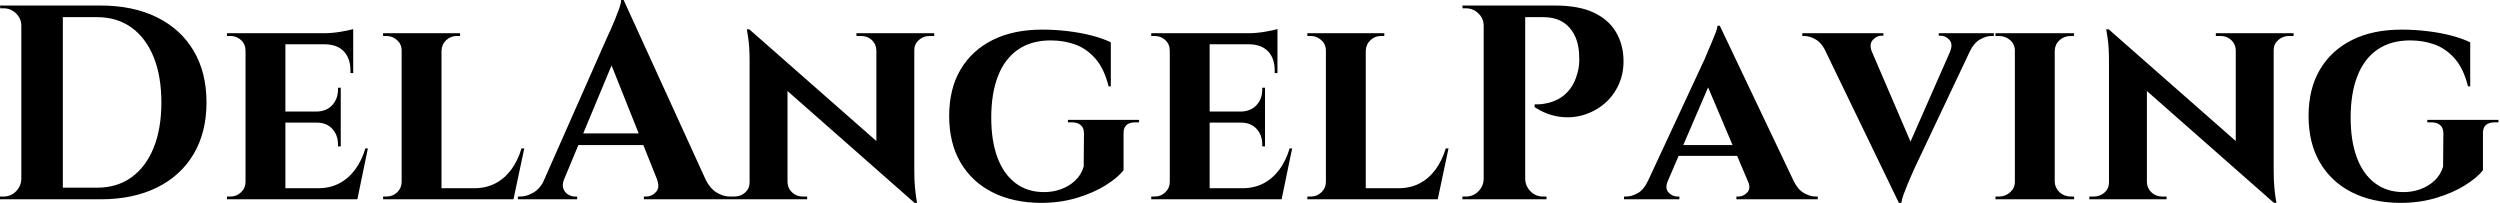 <svg baseProfile="full" height="28" version="1.1" viewBox="0 0 345 28" width="345" xmlns="http://www.w3.org/2000/svg" xmlns:ev="http://www.w3.org/2001/xml-events" xmlns:xlink="http://www.w3.org/1999/xlink"><defs /><g><path d="M15.471 0.764Q19.978 0.764 23.263 2.387Q26.548 4.011 28.325 7.01Q30.101 10.008 30.101 14.134Q30.101 18.259 28.325 21.258Q26.548 24.256 23.263 25.88Q19.978 27.503 15.471 27.503H6.379L6.341 25.899Q7.449 25.899 8.652 25.899Q9.855 25.899 10.982 25.899Q12.109 25.899 13.026 25.899Q13.943 25.899 14.477 25.899Q15.012 25.899 15.012 25.899Q17.763 25.899 19.749 24.467Q21.735 23.034 22.805 20.398Q23.874 17.763 23.874 14.134Q23.874 10.505 22.805 7.869Q21.735 5.233 19.749 3.801Q17.763 2.368 15.012 2.368Q15.012 2.368 14.458 2.368Q13.905 2.368 12.95 2.368Q11.995 2.368 10.81 2.368Q9.626 2.368 8.366 2.368Q7.105 2.368 5.959 2.368V0.764ZM10.276 0.764V27.503H4.546V0.764ZM4.66 24.715V27.503H1.604V27.121Q1.604 27.121 1.853 27.121Q2.101 27.121 2.101 27.121Q3.094 27.121 3.801 26.415Q4.508 25.708 4.546 24.715ZM4.66 3.553H4.546Q4.546 2.559 3.82 1.853Q3.094 1.146 2.101 1.146Q2.101 1.146 1.872 1.146Q1.643 1.146 1.643 1.146L1.604 0.764H4.66Z M40.988 4.584V27.503H35.487V4.584ZM49.926 25.975 50.805 27.503H40.911V25.975ZM48.628 15.394V16.922H40.911V15.394ZM50.347 4.584V6.112H40.911V4.584ZM52.371 20.475 50.92 27.503H44.311L45.495 25.975Q47.138 25.975 48.417 25.307Q49.697 24.638 50.614 23.397Q51.531 22.156 52.027 20.475ZM48.628 16.846V20.207H48.246V19.902Q48.246 18.641 47.462 17.782Q46.679 16.922 45.342 16.922V16.846ZM48.628 12.109V15.471H45.342V15.394Q46.679 15.356 47.462 14.497Q48.246 13.637 48.246 12.377V12.109ZM50.347 6.035V10.085H49.965V9.741Q49.965 8.06 49.067 7.105Q48.169 6.15 46.488 6.112V6.035ZM50.347 4.011V4.928L46.336 4.584Q47.443 4.584 48.666 4.374Q49.888 4.164 50.347 4.011ZM35.602 25.097 35.754 27.503H32.928V27.121Q32.928 27.121 33.157 27.121Q33.386 27.121 33.424 27.121Q34.265 27.121 34.876 26.529Q35.487 25.937 35.487 25.097ZM35.602 6.99H35.487Q35.487 6.112 34.876 5.539Q34.265 4.966 33.424 4.966Q33.386 4.966 33.157 4.966Q32.928 4.966 32.928 4.966V4.584H35.754Z M62.532 4.584V27.503H57.031V4.584ZM71.432 25.975 72.349 27.503H62.456V25.975ZM73.954 20.475 72.464 27.503H65.855L67.04 25.975Q68.682 25.975 69.962 25.307Q71.241 24.638 72.158 23.397Q73.075 22.156 73.572 20.475ZM57.146 25.097 57.299 27.503H54.472V27.121Q54.472 27.121 54.701 27.121Q54.93 27.121 54.969 27.121Q55.809 27.121 56.42 26.529Q57.031 25.937 57.031 25.097ZM62.456 6.99V4.584H65.091V4.966Q65.053 4.966 64.843 4.966Q64.633 4.966 64.633 4.966Q63.793 4.966 63.181 5.539Q62.57 6.112 62.532 6.99ZM57.146 6.99H57.031Q57.031 6.112 56.401 5.539Q55.771 4.966 54.93 4.966Q54.892 4.966 54.682 4.966Q54.472 4.966 54.472 4.966V4.584H57.146Z M87.667 0.0 100.12 27.274H93.282L85.337 7.372ZM79.454 24.715Q79.149 25.479 79.34 26.014Q79.531 26.548 79.989 26.835Q80.447 27.121 80.906 27.121H81.25V27.503H73.075V27.121Q73.075 27.121 73.247 27.121Q73.419 27.121 73.419 27.121Q74.297 27.121 75.233 26.568Q76.169 26.014 76.78 24.715ZM87.667 0.0 87.82 4.66 78.347 27.389H75.558L85.452 5.004Q85.566 4.775 85.853 4.145Q86.139 3.514 86.464 2.712Q86.789 1.91 87.056 1.165Q87.323 0.42 87.323 0.0ZM91.678 18.412V20.016H80.447V18.412ZM92.251 24.715H98.936Q99.585 26.014 100.502 26.568Q101.419 27.121 102.297 27.121Q102.297 27.121 102.45 27.121Q102.603 27.121 102.603 27.121V27.503H90.456V27.121H90.799Q91.563 27.121 92.136 26.491Q92.709 25.861 92.251 24.715Z M105.01 4.049 127.432 23.76 127.814 28.0 105.43 8.289ZM105.162 25.173V27.503H102.336V27.121Q102.336 27.121 102.641 27.121Q102.947 27.121 102.947 27.121Q103.825 27.121 104.437 26.568Q105.048 26.014 105.048 25.173ZM110.281 25.173Q110.319 26.014 110.93 26.568Q111.542 27.121 112.382 27.121Q112.382 27.121 112.688 27.121Q112.993 27.121 112.993 27.121V27.503H110.205V25.173ZM105.01 4.049 110.281 9.779V27.503H105.048V8.404Q105.048 6.456 104.857 5.252Q104.666 4.049 104.666 4.049ZM127.776 4.584V23.531Q127.776 24.868 127.872 25.88Q127.967 26.892 128.063 27.446Q128.158 28.0 128.158 28.0H127.814L122.543 21.926V4.584ZM127.662 6.914V4.584H130.527V4.966Q130.527 4.966 130.202 4.966Q129.877 4.966 129.877 4.966Q129.037 4.966 128.407 5.52Q127.776 6.074 127.776 6.914ZM122.543 6.914Q122.505 6.074 121.913 5.52Q121.321 4.966 120.442 4.966Q120.442 4.966 120.117 4.966Q119.793 4.966 119.793 4.966V4.584H122.619V6.914Z M145.424 4.087Q147.181 4.087 148.958 4.297Q150.734 4.508 152.281 4.909Q153.828 5.31 154.898 5.844V11.918H154.592Q153.981 9.473 152.778 8.098Q151.574 6.723 150.008 6.15Q148.442 5.577 146.608 5.577Q143.935 5.577 142.101 6.838Q140.267 8.098 139.332 10.486Q138.396 12.873 138.396 16.235Q138.396 19.405 139.236 21.697Q140.076 23.989 141.719 25.25Q143.362 26.51 145.692 26.51Q146.914 26.51 148.022 26.109Q149.13 25.708 149.97 24.925Q150.81 24.142 151.154 22.996L151.192 18.412Q151.192 17.648 150.753 17.266Q150.314 16.884 149.512 16.884H148.977V16.54H158.794V16.884H158.297Q156.617 16.884 156.655 18.412V23.492Q155.853 24.524 154.172 25.574Q152.491 26.625 150.199 27.312Q147.907 28.0 145.195 28.0Q141.375 27.962 138.548 26.529Q135.722 25.097 134.156 22.423Q132.589 19.749 132.589 16.005Q132.589 12.262 134.156 9.607Q135.722 6.952 138.587 5.52Q141.452 4.087 145.424 4.087Z M168.535 4.584V27.503H163.034V4.584ZM177.473 25.975 178.352 27.503H168.458V25.975ZM176.175 15.394V16.922H168.458V15.394ZM177.894 4.584V6.112H168.458V4.584ZM179.918 20.475 178.467 27.503H171.858L173.042 25.975Q174.685 25.975 175.965 25.307Q177.244 24.638 178.161 23.397Q179.078 22.156 179.574 20.475ZM176.175 16.846V20.207H175.793V19.902Q175.793 18.641 175.01 17.782Q174.226 16.922 172.889 16.922V16.846ZM176.175 12.109V15.471H172.889V15.394Q174.226 15.356 175.01 14.497Q175.793 13.637 175.793 12.377V12.109ZM177.894 6.035V10.085H177.512V9.741Q177.512 8.06 176.614 7.105Q175.716 6.15 174.035 6.112V6.035ZM177.894 4.011V4.928L173.883 4.584Q174.99 4.584 176.213 4.374Q177.435 4.164 177.894 4.011ZM163.149 25.097 163.302 27.503H160.475V27.121Q160.475 27.121 160.704 27.121Q160.933 27.121 160.971 27.121Q161.812 27.121 162.423 26.529Q163.034 25.937 163.034 25.097ZM163.149 6.99H163.034Q163.034 6.112 162.423 5.539Q161.812 4.966 160.971 4.966Q160.933 4.966 160.704 4.966Q160.475 4.966 160.475 4.966V4.584H163.302Z M190.079 4.584V27.503H184.578V4.584ZM198.98 25.975 199.896 27.503H190.003V25.975ZM201.501 20.475 200.011 27.503H193.402L194.587 25.975Q196.229 25.975 197.509 25.307Q198.789 24.638 199.705 23.397Q200.622 22.156 201.119 20.475ZM184.693 25.097 184.846 27.503H182.019V27.121Q182.019 27.121 182.248 27.121Q182.477 27.121 182.516 27.121Q183.356 27.121 183.967 26.529Q184.578 25.937 184.578 25.097ZM190.003 6.99V4.584H192.638V4.966Q192.6 4.966 192.39 4.966Q192.18 4.966 192.18 4.966Q191.34 4.966 190.729 5.539Q190.117 6.112 190.079 6.99ZM184.693 6.99H184.578Q184.578 6.112 183.948 5.539Q183.318 4.966 182.477 4.966Q182.439 4.966 182.229 4.966Q182.019 4.966 182.019 4.966V4.584H184.693Z M211.585 0.764H216.169Q219.454 0.764 221.498 1.719Q223.542 2.674 224.554 4.336Q225.566 5.997 225.643 8.098Q225.719 10.046 224.993 11.651Q224.267 13.255 222.988 14.325Q221.708 15.394 220.104 15.872Q218.499 16.349 216.761 16.101Q215.023 15.853 213.381 14.783V14.401Q213.381 14.401 213.858 14.401Q214.336 14.401 215.08 14.248Q215.825 14.095 216.647 13.675Q217.468 13.255 218.194 12.377Q218.92 11.498 219.302 10.046Q219.454 9.55 219.512 8.92Q219.569 8.289 219.531 7.754Q219.492 5.31 218.213 3.839Q216.933 2.368 214.603 2.368H211.967Q211.967 2.368 211.872 1.967Q211.776 1.566 211.681 1.165Q211.585 0.764 211.585 0.764ZM212.082 0.764V27.503H206.352V0.764ZM206.467 24.715V27.503H203.411V27.121Q203.449 27.121 203.659 27.121Q203.869 27.121 203.907 27.121Q204.9 27.121 205.607 26.415Q206.314 25.708 206.352 24.715ZM206.467 3.553H206.352Q206.352 2.559 205.626 1.853Q204.9 1.146 203.907 1.146Q203.869 1.146 203.678 1.146Q203.487 1.146 203.449 1.146L203.411 0.764H206.467ZM211.967 24.715H212.082Q212.12 25.708 212.827 26.415Q213.533 27.121 214.527 27.121Q214.565 27.121 214.775 27.121Q214.985 27.121 215.023 27.121V27.503H211.967Z M238.936 3.553 250.243 27.312H243.787L236.682 10.543ZM231.754 24.982Q231.334 26.014 231.869 26.568Q232.404 27.121 233.053 27.121H233.359V27.503H225.719V27.121Q225.719 27.121 225.872 27.121Q226.025 27.121 226.025 27.121Q226.789 27.121 227.629 26.644Q228.469 26.166 229.004 24.982ZM238.936 3.553 239.012 8.136 230.723 27.389H227.896L236.835 8.175Q236.911 7.945 237.179 7.353Q237.446 6.761 237.752 6.016Q238.057 5.271 238.325 4.603Q238.592 3.935 238.63 3.553ZM242.259 20.016V21.506H232.518V20.016ZM242.832 24.982H249.135Q249.708 26.166 250.548 26.644Q251.389 27.121 252.153 27.121Q252.153 27.121 252.306 27.121Q252.458 27.121 252.458 27.121V27.503H241.228V27.121H241.533Q242.183 27.121 242.718 26.568Q243.252 26.014 242.832 24.982Z M263.651 28.0 252.42 4.775H258.914L265.866 20.971ZM263.651 28.0 263.498 23.531 271.787 4.698H274.576L265.752 23.34Q265.675 23.531 265.408 24.123Q265.141 24.715 264.835 25.46Q264.529 26.205 264.281 26.892Q264.033 27.58 263.995 28.0ZM270.718 7.105Q271.138 6.074 270.622 5.501Q270.106 4.928 269.419 4.928H269.151V4.584H276.753V4.966Q276.753 4.966 276.6 4.966Q276.447 4.966 276.447 4.966Q275.683 4.966 274.843 5.443Q274.003 5.921 273.43 7.105ZM259.907 7.105H253.566Q252.993 5.921 252.172 5.443Q251.351 4.966 250.587 4.966Q250.587 4.966 250.453 4.966Q250.319 4.966 250.319 4.966V4.584H261.512V4.928H261.206Q260.595 4.928 260.06 5.501Q259.525 6.074 259.907 7.105Z M285.157 4.584V27.503H279.656V4.584ZM279.771 25.097V27.503H276.982V27.121Q276.982 27.121 277.211 27.121Q277.441 27.121 277.479 27.121Q278.357 27.121 279.007 26.529Q279.656 25.937 279.656 25.097ZM285.08 25.097H285.157Q285.195 25.937 285.825 26.529Q286.456 27.121 287.372 27.121Q287.372 27.121 287.583 27.121Q287.793 27.121 287.831 27.121V27.503H285.08ZM285.08 6.99V4.584H287.831L287.793 4.966Q287.793 4.966 287.602 4.966Q287.411 4.966 287.372 4.966Q286.456 4.966 285.825 5.539Q285.195 6.112 285.157 6.99ZM279.771 6.99H279.656Q279.656 6.112 279.007 5.539Q278.357 4.966 277.441 4.966Q277.441 4.966 277.211 4.966Q276.982 4.966 276.982 4.966V4.584H279.771Z M292.606 4.049 315.029 23.76 315.411 28.0 293.026 8.289ZM292.759 25.173V27.503H289.932V27.121Q289.932 27.121 290.237 27.121Q290.543 27.121 290.543 27.121Q291.422 27.121 292.033 26.568Q292.644 26.014 292.644 25.173ZM297.877 25.173Q297.915 26.014 298.527 26.568Q299.138 27.121 299.978 27.121Q299.978 27.121 300.284 27.121Q300.589 27.121 300.589 27.121V27.503H297.801V25.173ZM292.606 4.049 297.877 9.779V27.503H292.644V8.404Q292.644 6.456 292.453 5.252Q292.262 4.049 292.262 4.049ZM315.372 4.584V23.531Q315.372 24.868 315.468 25.88Q315.563 26.892 315.659 27.446Q315.754 28.0 315.754 28.0H315.411L310.139 21.926V4.584ZM315.258 6.914V4.584H318.123V4.966Q318.123 4.966 317.798 4.966Q317.473 4.966 317.473 4.966Q316.633 4.966 316.003 5.52Q315.372 6.074 315.372 6.914ZM310.139 6.914Q310.101 6.074 309.509 5.52Q308.917 4.966 308.038 4.966Q308.038 4.966 307.714 4.966Q307.389 4.966 307.389 4.966V4.584H310.216V6.914Z M333.02 4.087Q334.778 4.087 336.554 4.297Q338.33 4.508 339.877 4.909Q341.424 5.31 342.494 5.844V11.918H342.188Q341.577 9.473 340.374 8.098Q339.171 6.723 337.604 6.15Q336.038 5.577 334.205 5.577Q331.531 5.577 329.697 6.838Q327.864 8.098 326.928 10.486Q325.992 12.873 325.992 16.235Q325.992 19.405 326.832 21.697Q327.673 23.989 329.315 25.25Q330.958 26.51 333.288 26.51Q334.51 26.51 335.618 26.109Q336.726 25.708 337.566 24.925Q338.407 24.142 338.75 22.996L338.789 18.412Q338.789 17.648 338.349 17.266Q337.91 16.884 337.108 16.884H336.573V16.54H346.39V16.884H345.894Q344.213 16.884 344.251 18.412V23.492Q343.449 24.524 341.768 25.574Q340.087 26.625 337.795 27.312Q335.503 28.0 332.791 28.0Q328.971 27.962 326.145 26.529Q323.318 25.097 321.752 22.423Q320.186 19.749 320.186 16.005Q320.186 12.262 321.752 9.607Q323.318 6.952 326.183 5.52Q329.048 4.087 333.02 4.087Z " fill="rgb(0,0,0)" transform="translate(-1.604, 0)" /></g></svg>